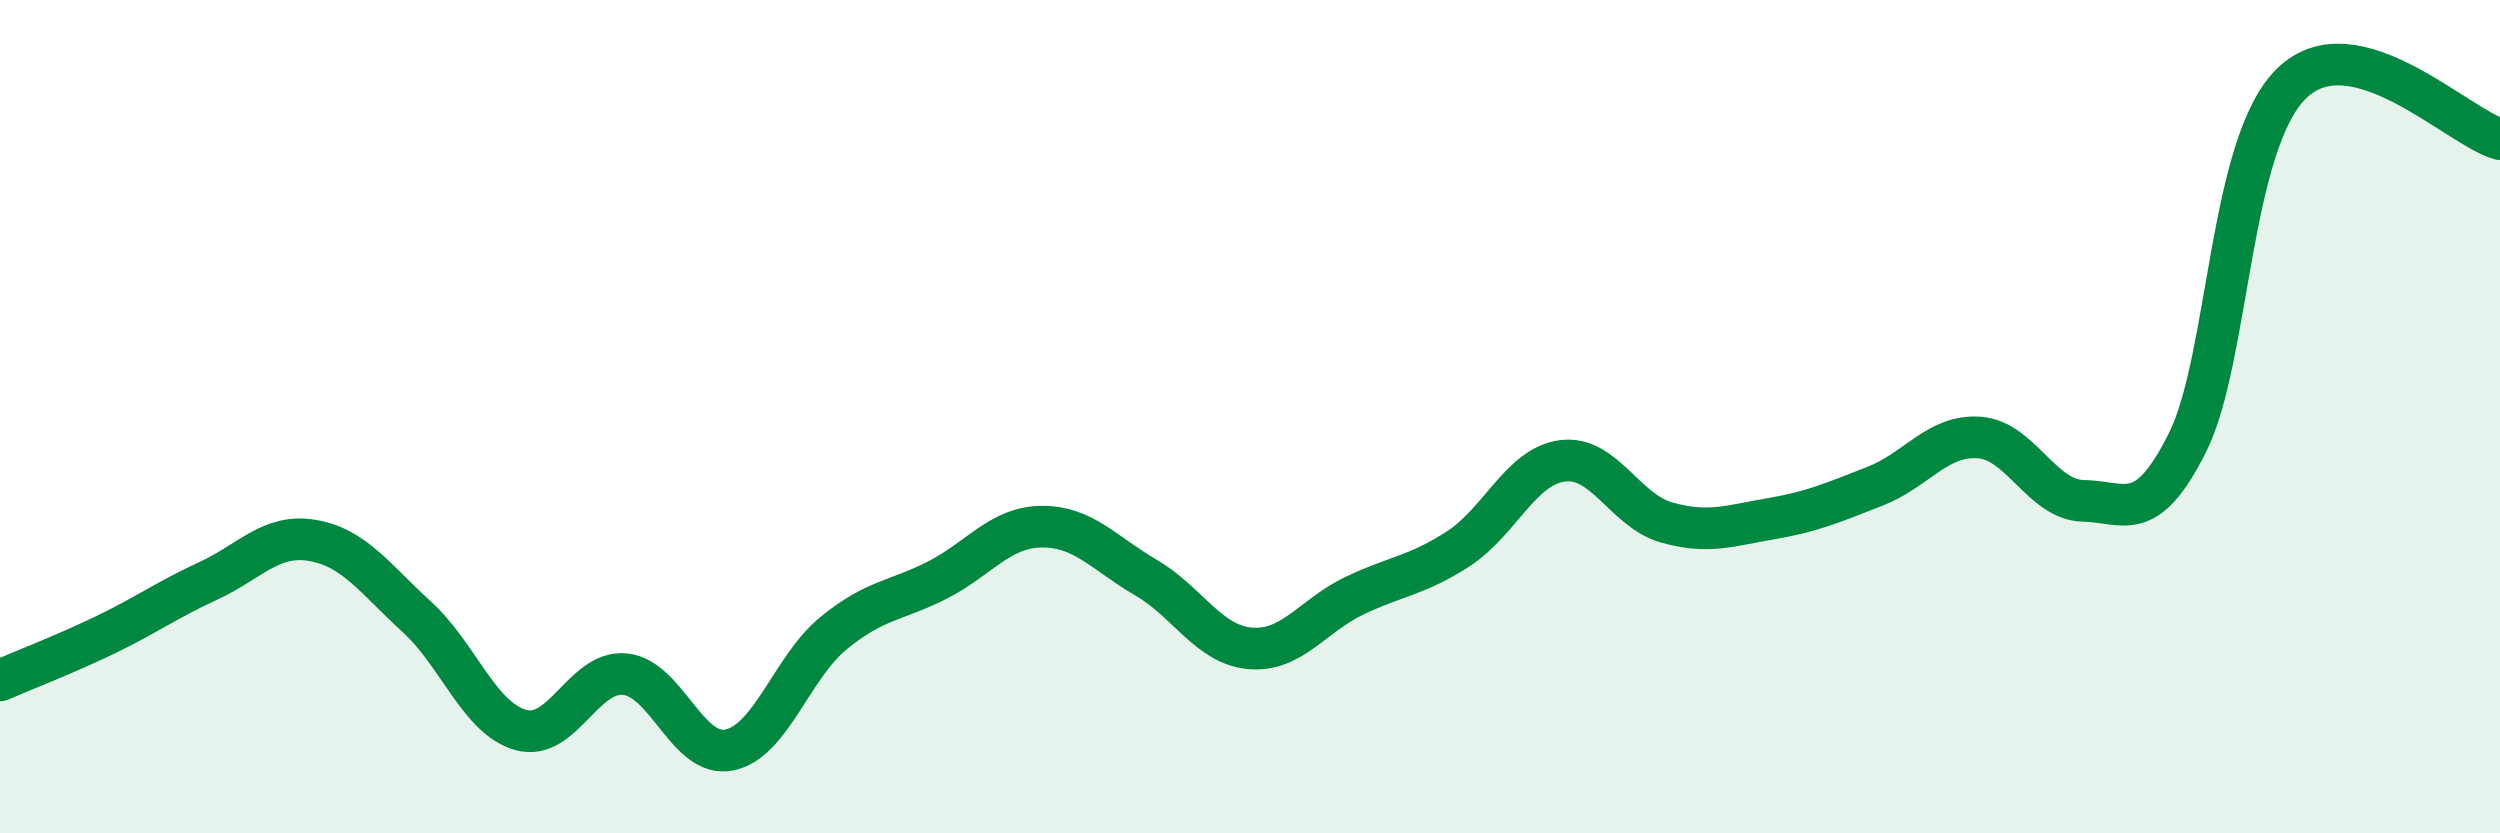 
    <svg width="60" height="20" viewBox="0 0 60 20" xmlns="http://www.w3.org/2000/svg">
      <path
        d="M 0,16.33 C 0.5,16.11 1.5,15.73 2.5,15.25 C 3.5,14.77 4,14.4 5,13.94 C 6,13.48 6.5,12.8 7.5,12.97 C 8.5,13.14 9,13.89 10,14.8 C 11,15.71 11.5,17.24 12.5,17.52 C 13.5,17.8 14,16.08 15,16.18 C 16,16.28 16.5,18.2 17.5,18 C 18.5,17.8 19,16.02 20,15.2 C 21,14.38 21.5,14.43 22.5,13.92 C 23.5,13.41 24,12.65 25,12.64 C 26,12.63 26.5,13.28 27.5,13.86 C 28.5,14.44 29,15.47 30,15.56 C 31,15.65 31.5,14.78 32.5,14.3 C 33.5,13.82 34,13.82 35,13.17 C 36,12.52 36.5,11.19 37.5,11.06 C 38.5,10.93 39,12.26 40,12.54 C 41,12.82 41.5,12.62 42.5,12.45 C 43.5,12.28 44,12.06 45,11.67 C 46,11.28 46.5,10.43 47.5,10.5 C 48.5,10.57 49,12 50,12.02 C 51,12.04 51.5,12.62 52.5,10.62 C 53.5,8.62 53.5,3.46 55,2 C 56.5,0.54 59,3.07 60,3.34L60 20L0 20Z"
        fill="#008740"
        opacity="0.1"
        stroke-linecap="round"
        stroke-linejoin="round"
      />
      <path
        d="M 0,16.33 C 0.5,16.11 1.5,15.73 2.5,15.25 C 3.5,14.77 4,14.4 5,13.94 C 6,13.48 6.5,12.8 7.5,12.97 C 8.5,13.14 9,13.89 10,14.8 C 11,15.71 11.5,17.24 12.5,17.52 C 13.5,17.8 14,16.08 15,16.18 C 16,16.28 16.5,18.2 17.5,18 C 18.5,17.8 19,16.02 20,15.2 C 21,14.38 21.5,14.43 22.5,13.92 C 23.5,13.41 24,12.65 25,12.64 C 26,12.63 26.5,13.28 27.5,13.86 C 28.5,14.44 29,15.47 30,15.56 C 31,15.65 31.5,14.78 32.5,14.3 C 33.5,13.82 34,13.82 35,13.17 C 36,12.52 36.5,11.19 37.5,11.06 C 38.5,10.93 39,12.26 40,12.54 C 41,12.82 41.5,12.62 42.5,12.45 C 43.5,12.28 44,12.06 45,11.67 C 46,11.28 46.5,10.43 47.5,10.5 C 48.5,10.57 49,12 50,12.02 C 51,12.04 51.5,12.62 52.5,10.62 C 53.5,8.62 53.5,3.46 55,2 C 56.5,0.54 59,3.07 60,3.34"
        stroke="#008740"
        stroke-width="1"
        fill="none"
        stroke-linecap="round"
        stroke-linejoin="round"
      />
    </svg>
  